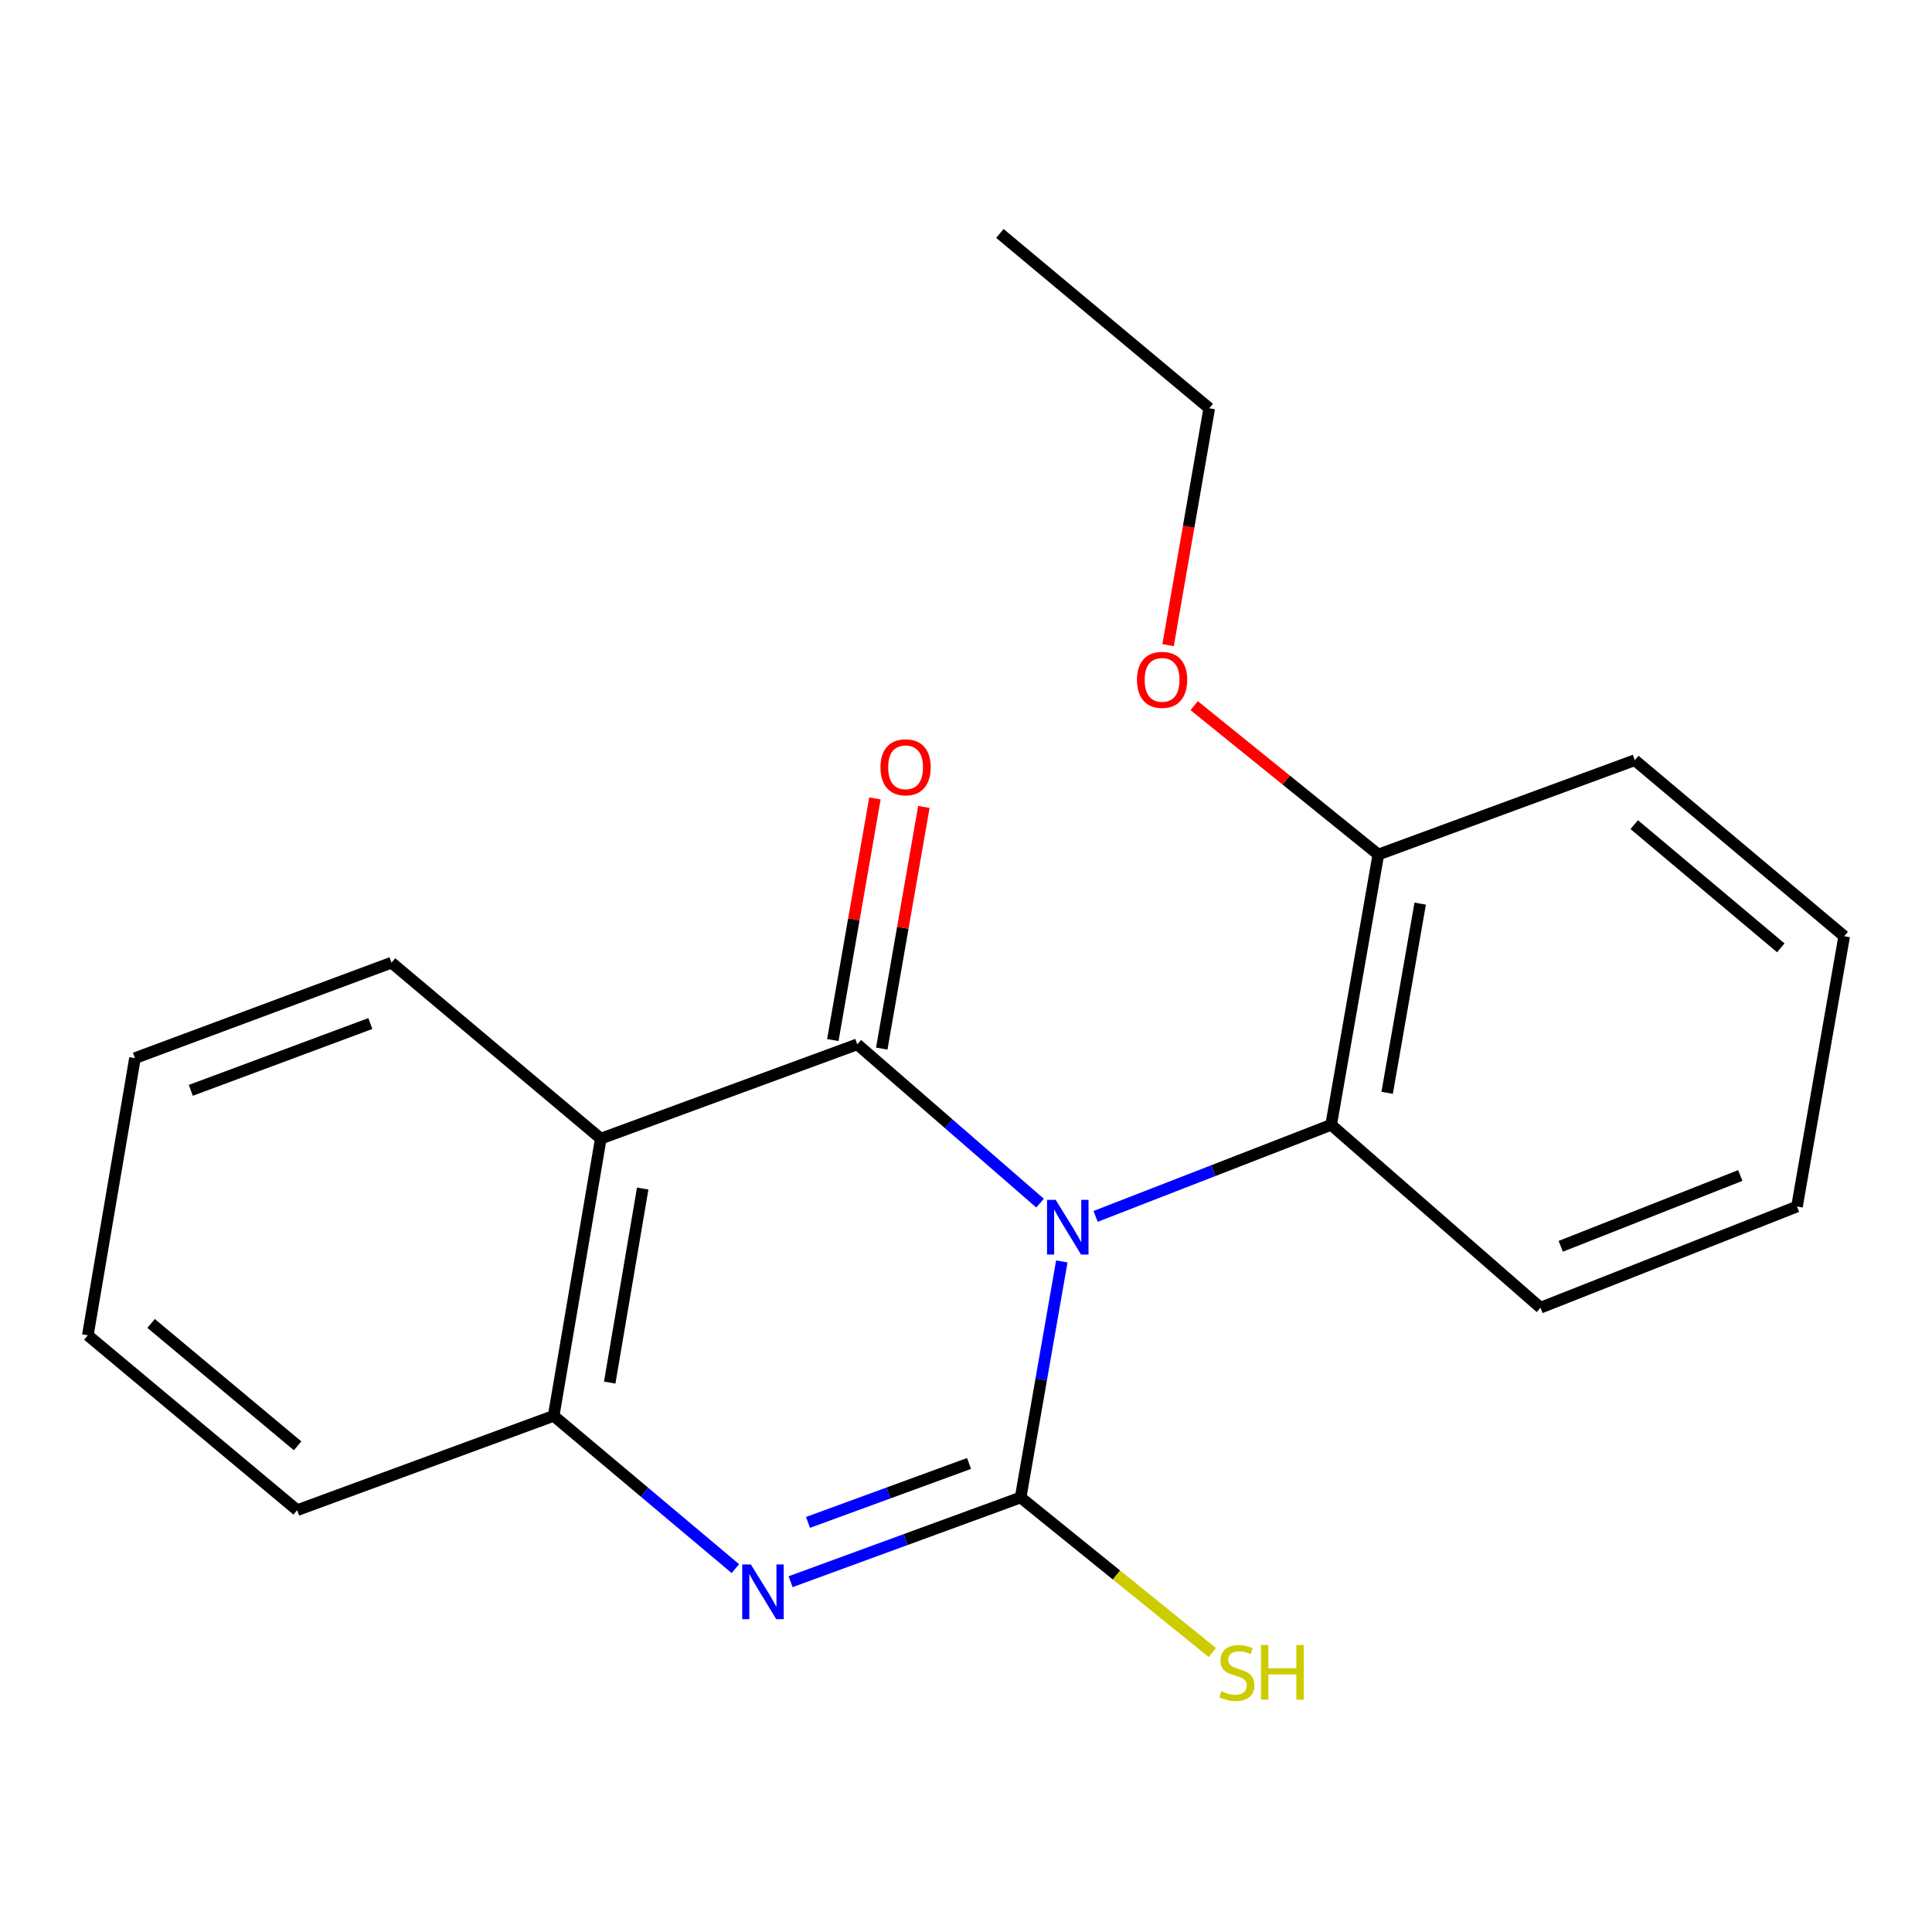 <?xml version='1.0' encoding='iso-8859-1'?>
<svg version='1.1' baseProfile='full'
              xmlns='http://www.w3.org/2000/svg'
                      xmlns:rdkit='http://www.rdkit.org/xml'
                      xmlns:xlink='http://www.w3.org/1999/xlink'
                  xml:space='preserve'
width='1000px' height='1000px' viewBox='0 0 1000 1000'>
<!-- END OF HEADER -->
<rect style='opacity:1.0;fill:#FFFFFF;stroke:none' width='1000' height='1000' x='0' y='0'> </rect>
<path class='bond-0' d='M 549.59,652.916 L 538.93,714.004' style='fill:none;fill-rule:evenodd;stroke:#0000FF;stroke-width:6px;stroke-linecap:butt;stroke-linejoin:miter;stroke-opacity:1' />
<path class='bond-0' d='M 538.93,714.004 L 528.269,775.093' style='fill:none;fill-rule:evenodd;stroke:#000000;stroke-width:6px;stroke-linecap:butt;stroke-linejoin:miter;stroke-opacity:1' />
<path class='bond-1' d='M 538.333,622.739 L 491.033,581.641' style='fill:none;fill-rule:evenodd;stroke:#0000FF;stroke-width:6px;stroke-linecap:butt;stroke-linejoin:miter;stroke-opacity:1' />
<path class='bond-1' d='M 491.033,581.641 L 443.734,540.543' style='fill:none;fill-rule:evenodd;stroke:#000000;stroke-width:6px;stroke-linecap:butt;stroke-linejoin:miter;stroke-opacity:1' />
<path class='bond-5' d='M 567.077,629.609 L 628.037,605.91' style='fill:none;fill-rule:evenodd;stroke:#0000FF;stroke-width:6px;stroke-linecap:butt;stroke-linejoin:miter;stroke-opacity:1' />
<path class='bond-5' d='M 628.037,605.91 L 688.998,582.21' style='fill:none;fill-rule:evenodd;stroke:#000000;stroke-width:6px;stroke-linecap:butt;stroke-linejoin:miter;stroke-opacity:1' />
<path class='bond-2' d='M 528.269,775.093 L 468.734,796.889' style='fill:none;fill-rule:evenodd;stroke:#000000;stroke-width:6px;stroke-linecap:butt;stroke-linejoin:miter;stroke-opacity:1' />
<path class='bond-2' d='M 468.734,796.889 L 409.2,818.686' style='fill:none;fill-rule:evenodd;stroke:#0000FF;stroke-width:6px;stroke-linecap:butt;stroke-linejoin:miter;stroke-opacity:1' />
<path class='bond-2' d='M 501.569,757.487 L 459.895,772.745' style='fill:none;fill-rule:evenodd;stroke:#000000;stroke-width:6px;stroke-linecap:butt;stroke-linejoin:miter;stroke-opacity:1' />
<path class='bond-2' d='M 459.895,772.745 L 418.22,788.002' style='fill:none;fill-rule:evenodd;stroke:#0000FF;stroke-width:6px;stroke-linecap:butt;stroke-linejoin:miter;stroke-opacity:1' />
<path class='bond-7' d='M 528.269,775.093 L 577.889,815.22' style='fill:none;fill-rule:evenodd;stroke:#000000;stroke-width:6px;stroke-linecap:butt;stroke-linejoin:miter;stroke-opacity:1' />
<path class='bond-7' d='M 577.889,815.22 L 627.509,855.347' style='fill:none;fill-rule:evenodd;stroke:#CCCC00;stroke-width:6px;stroke-linecap:butt;stroke-linejoin:miter;stroke-opacity:1' />
<path class='bond-3' d='M 443.734,540.543 L 310.974,589.353' style='fill:none;fill-rule:evenodd;stroke:#000000;stroke-width:6px;stroke-linecap:butt;stroke-linejoin:miter;stroke-opacity:1' />
<path class='bond-6' d='M 456.399,542.749 L 467.295,480.213' style='fill:none;fill-rule:evenodd;stroke:#000000;stroke-width:6px;stroke-linecap:butt;stroke-linejoin:miter;stroke-opacity:1' />
<path class='bond-6' d='M 467.295,480.213 L 478.19,417.677' style='fill:none;fill-rule:evenodd;stroke:#FF0000;stroke-width:6px;stroke-linecap:butt;stroke-linejoin:miter;stroke-opacity:1' />
<path class='bond-6' d='M 431.068,538.336 L 441.964,475.8' style='fill:none;fill-rule:evenodd;stroke:#000000;stroke-width:6px;stroke-linecap:butt;stroke-linejoin:miter;stroke-opacity:1' />
<path class='bond-6' d='M 441.964,475.8 L 452.86,413.264' style='fill:none;fill-rule:evenodd;stroke:#FF0000;stroke-width:6px;stroke-linecap:butt;stroke-linejoin:miter;stroke-opacity:1' />
<path class='bond-20' d='M 380.631,811.913 L 333.604,772.377' style='fill:none;fill-rule:evenodd;stroke:#0000FF;stroke-width:6px;stroke-linecap:butt;stroke-linejoin:miter;stroke-opacity:1' />
<path class='bond-20' d='M 333.604,772.377 L 286.576,732.84' style='fill:none;fill-rule:evenodd;stroke:#000000;stroke-width:6px;stroke-linecap:butt;stroke-linejoin:miter;stroke-opacity:1' />
<path class='bond-4' d='M 310.974,589.353 L 286.576,732.84' style='fill:none;fill-rule:evenodd;stroke:#000000;stroke-width:6px;stroke-linecap:butt;stroke-linejoin:miter;stroke-opacity:1' />
<path class='bond-4' d='M 332.662,615.186 L 315.584,715.627' style='fill:none;fill-rule:evenodd;stroke:#000000;stroke-width:6px;stroke-linecap:butt;stroke-linejoin:miter;stroke-opacity:1' />
<path class='bond-9' d='M 310.974,589.353 L 202.641,498.275' style='fill:none;fill-rule:evenodd;stroke:#000000;stroke-width:6px;stroke-linecap:butt;stroke-linejoin:miter;stroke-opacity:1' />
<path class='bond-12' d='M 286.576,732.84 L 153.816,781.664' style='fill:none;fill-rule:evenodd;stroke:#000000;stroke-width:6px;stroke-linecap:butt;stroke-linejoin:miter;stroke-opacity:1' />
<path class='bond-8' d='M 688.998,582.21 L 713.424,442.308' style='fill:none;fill-rule:evenodd;stroke:#000000;stroke-width:6px;stroke-linecap:butt;stroke-linejoin:miter;stroke-opacity:1' />
<path class='bond-8' d='M 717.99,565.647 L 735.089,467.716' style='fill:none;fill-rule:evenodd;stroke:#000000;stroke-width:6px;stroke-linecap:butt;stroke-linejoin:miter;stroke-opacity:1' />
<path class='bond-11' d='M 688.998,582.21 L 797.359,676.859' style='fill:none;fill-rule:evenodd;stroke:#000000;stroke-width:6px;stroke-linecap:butt;stroke-linejoin:miter;stroke-opacity:1' />
<path class='bond-10' d='M 713.424,442.308 L 665.757,403.772' style='fill:none;fill-rule:evenodd;stroke:#000000;stroke-width:6px;stroke-linecap:butt;stroke-linejoin:miter;stroke-opacity:1' />
<path class='bond-10' d='M 665.757,403.772 L 618.089,365.235' style='fill:none;fill-rule:evenodd;stroke:#FF0000;stroke-width:6px;stroke-linecap:butt;stroke-linejoin:miter;stroke-opacity:1' />
<path class='bond-13' d='M 713.424,442.308 L 846.169,393.484' style='fill:none;fill-rule:evenodd;stroke:#000000;stroke-width:6px;stroke-linecap:butt;stroke-linejoin:miter;stroke-opacity:1' />
<path class='bond-15' d='M 202.641,498.275 L 69.867,547.685' style='fill:none;fill-rule:evenodd;stroke:#000000;stroke-width:6px;stroke-linecap:butt;stroke-linejoin:miter;stroke-opacity:1' />
<path class='bond-15' d='M 191.692,529.784 L 98.75,564.371' style='fill:none;fill-rule:evenodd;stroke:#000000;stroke-width:6px;stroke-linecap:butt;stroke-linejoin:miter;stroke-opacity:1' />
<path class='bond-14' d='M 604.599,333.931 L 615.251,272.623' style='fill:none;fill-rule:evenodd;stroke:#FF0000;stroke-width:6px;stroke-linecap:butt;stroke-linejoin:miter;stroke-opacity:1' />
<path class='bond-14' d='M 615.251,272.623 L 625.903,211.315' style='fill:none;fill-rule:evenodd;stroke:#000000;stroke-width:6px;stroke-linecap:butt;stroke-linejoin:miter;stroke-opacity:1' />
<path class='bond-16' d='M 797.359,676.859 L 930.119,624.492' style='fill:none;fill-rule:evenodd;stroke:#000000;stroke-width:6px;stroke-linecap:butt;stroke-linejoin:miter;stroke-opacity:1' />
<path class='bond-16' d='M 807.839,645.086 L 900.77,608.429' style='fill:none;fill-rule:evenodd;stroke:#000000;stroke-width:6px;stroke-linecap:butt;stroke-linejoin:miter;stroke-opacity:1' />
<path class='bond-22' d='M 153.816,781.664 L 45.455,691.158' style='fill:none;fill-rule:evenodd;stroke:#000000;stroke-width:6px;stroke-linecap:butt;stroke-linejoin:miter;stroke-opacity:1' />
<path class='bond-22' d='M 154.045,748.354 L 78.191,685' style='fill:none;fill-rule:evenodd;stroke:#000000;stroke-width:6px;stroke-linecap:butt;stroke-linejoin:miter;stroke-opacity:1' />
<path class='bond-21' d='M 846.169,393.484 L 954.545,484.59' style='fill:none;fill-rule:evenodd;stroke:#000000;stroke-width:6px;stroke-linecap:butt;stroke-linejoin:miter;stroke-opacity:1' />
<path class='bond-21' d='M 845.881,426.832 L 921.744,490.606' style='fill:none;fill-rule:evenodd;stroke:#000000;stroke-width:6px;stroke-linecap:butt;stroke-linejoin:miter;stroke-opacity:1' />
<path class='bond-18' d='M 625.903,211.315 L 517.541,120.837' style='fill:none;fill-rule:evenodd;stroke:#000000;stroke-width:6px;stroke-linecap:butt;stroke-linejoin:miter;stroke-opacity:1' />
<path class='bond-17' d='M 69.867,547.685 L 45.455,691.158' style='fill:none;fill-rule:evenodd;stroke:#000000;stroke-width:6px;stroke-linecap:butt;stroke-linejoin:miter;stroke-opacity:1' />
<path class='bond-19' d='M 930.119,624.492 L 954.545,484.59' style='fill:none;fill-rule:evenodd;stroke:#000000;stroke-width:6px;stroke-linecap:butt;stroke-linejoin:miter;stroke-opacity:1' />
<path  class='atom-0' d='M 546.421 621.046
L 555.701 636.046
Q 556.621 637.526, 558.101 640.206
Q 559.581 642.886, 559.661 643.046
L 559.661 621.046
L 563.421 621.046
L 563.421 649.366
L 559.541 649.366
L 549.581 632.966
Q 548.421 631.046, 547.181 628.846
Q 545.981 626.646, 545.621 625.966
L 545.621 649.366
L 541.941 649.366
L 541.941 621.046
L 546.421 621.046
' fill='#0000FF'/>
<path  class='atom-3' d='M 388.649 809.757
L 397.929 824.757
Q 398.849 826.237, 400.329 828.917
Q 401.809 831.597, 401.889 831.757
L 401.889 809.757
L 405.649 809.757
L 405.649 838.077
L 401.769 838.077
L 391.809 821.677
Q 390.649 819.757, 389.409 817.557
Q 388.209 815.357, 387.849 814.677
L 387.849 838.077
L 384.169 838.077
L 384.169 809.757
L 388.649 809.757
' fill='#0000FF'/>
<path  class='atom-7' d='M 455.731 397.15
Q 455.731 390.35, 459.091 386.55
Q 462.451 382.75, 468.731 382.75
Q 475.011 382.75, 478.371 386.55
Q 481.731 390.35, 481.731 397.15
Q 481.731 404.03, 478.331 407.95
Q 474.931 411.83, 468.731 411.83
Q 462.491 411.83, 459.091 407.95
Q 455.731 404.07, 455.731 397.15
M 468.731 408.63
Q 473.051 408.63, 475.371 405.75
Q 477.731 402.83, 477.731 397.15
Q 477.731 391.59, 475.371 388.79
Q 473.051 385.95, 468.731 385.95
Q 464.411 385.95, 462.051 388.75
Q 459.731 391.55, 459.731 397.15
Q 459.731 402.87, 462.051 405.75
Q 464.411 408.63, 468.731 408.63
' fill='#FF0000'/>
<path  class='atom-8' d='M 632.188 875.359
Q 632.508 875.479, 633.828 876.039
Q 635.148 876.599, 636.588 876.959
Q 638.068 877.279, 639.508 877.279
Q 642.188 877.279, 643.748 875.999
Q 645.308 874.679, 645.308 872.399
Q 645.308 870.839, 644.508 869.879
Q 643.748 868.919, 642.548 868.399
Q 641.348 867.879, 639.348 867.279
Q 636.828 866.519, 635.308 865.799
Q 633.828 865.079, 632.748 863.559
Q 631.708 862.039, 631.708 859.479
Q 631.708 855.919, 634.108 853.719
Q 636.548 851.519, 641.348 851.519
Q 644.628 851.519, 648.348 853.079
L 647.428 856.159
Q 644.028 854.759, 641.468 854.759
Q 638.708 854.759, 637.188 855.919
Q 635.668 857.039, 635.708 858.999
Q 635.708 860.519, 636.468 861.439
Q 637.268 862.359, 638.388 862.879
Q 639.548 863.399, 641.468 863.999
Q 644.028 864.799, 645.548 865.599
Q 647.068 866.399, 648.148 868.039
Q 649.268 869.639, 649.268 872.399
Q 649.268 876.319, 646.628 878.439
Q 644.028 880.519, 639.668 880.519
Q 637.148 880.519, 635.228 879.959
Q 633.348 879.439, 631.108 878.519
L 632.188 875.359
' fill='#CCCC00'/>
<path  class='atom-8' d='M 652.668 851.439
L 656.508 851.439
L 656.508 863.479
L 670.988 863.479
L 670.988 851.439
L 674.828 851.439
L 674.828 879.759
L 670.988 879.759
L 670.988 866.679
L 656.508 866.679
L 656.508 879.759
L 652.668 879.759
L 652.668 851.439
' fill='#CCCC00'/>
<path  class='atom-11' d='M 588.491 351.896
Q 588.491 345.096, 591.851 341.296
Q 595.211 337.496, 601.491 337.496
Q 607.771 337.496, 611.131 341.296
Q 614.491 345.096, 614.491 351.896
Q 614.491 358.776, 611.091 362.696
Q 607.691 366.576, 601.491 366.576
Q 595.251 366.576, 591.851 362.696
Q 588.491 358.816, 588.491 351.896
M 601.491 363.376
Q 605.811 363.376, 608.131 360.496
Q 610.491 357.576, 610.491 351.896
Q 610.491 346.336, 608.131 343.536
Q 605.811 340.696, 601.491 340.696
Q 597.171 340.696, 594.811 343.496
Q 592.491 346.296, 592.491 351.896
Q 592.491 357.616, 594.811 360.496
Q 597.171 363.376, 601.491 363.376
' fill='#FF0000'/>
</svg>
